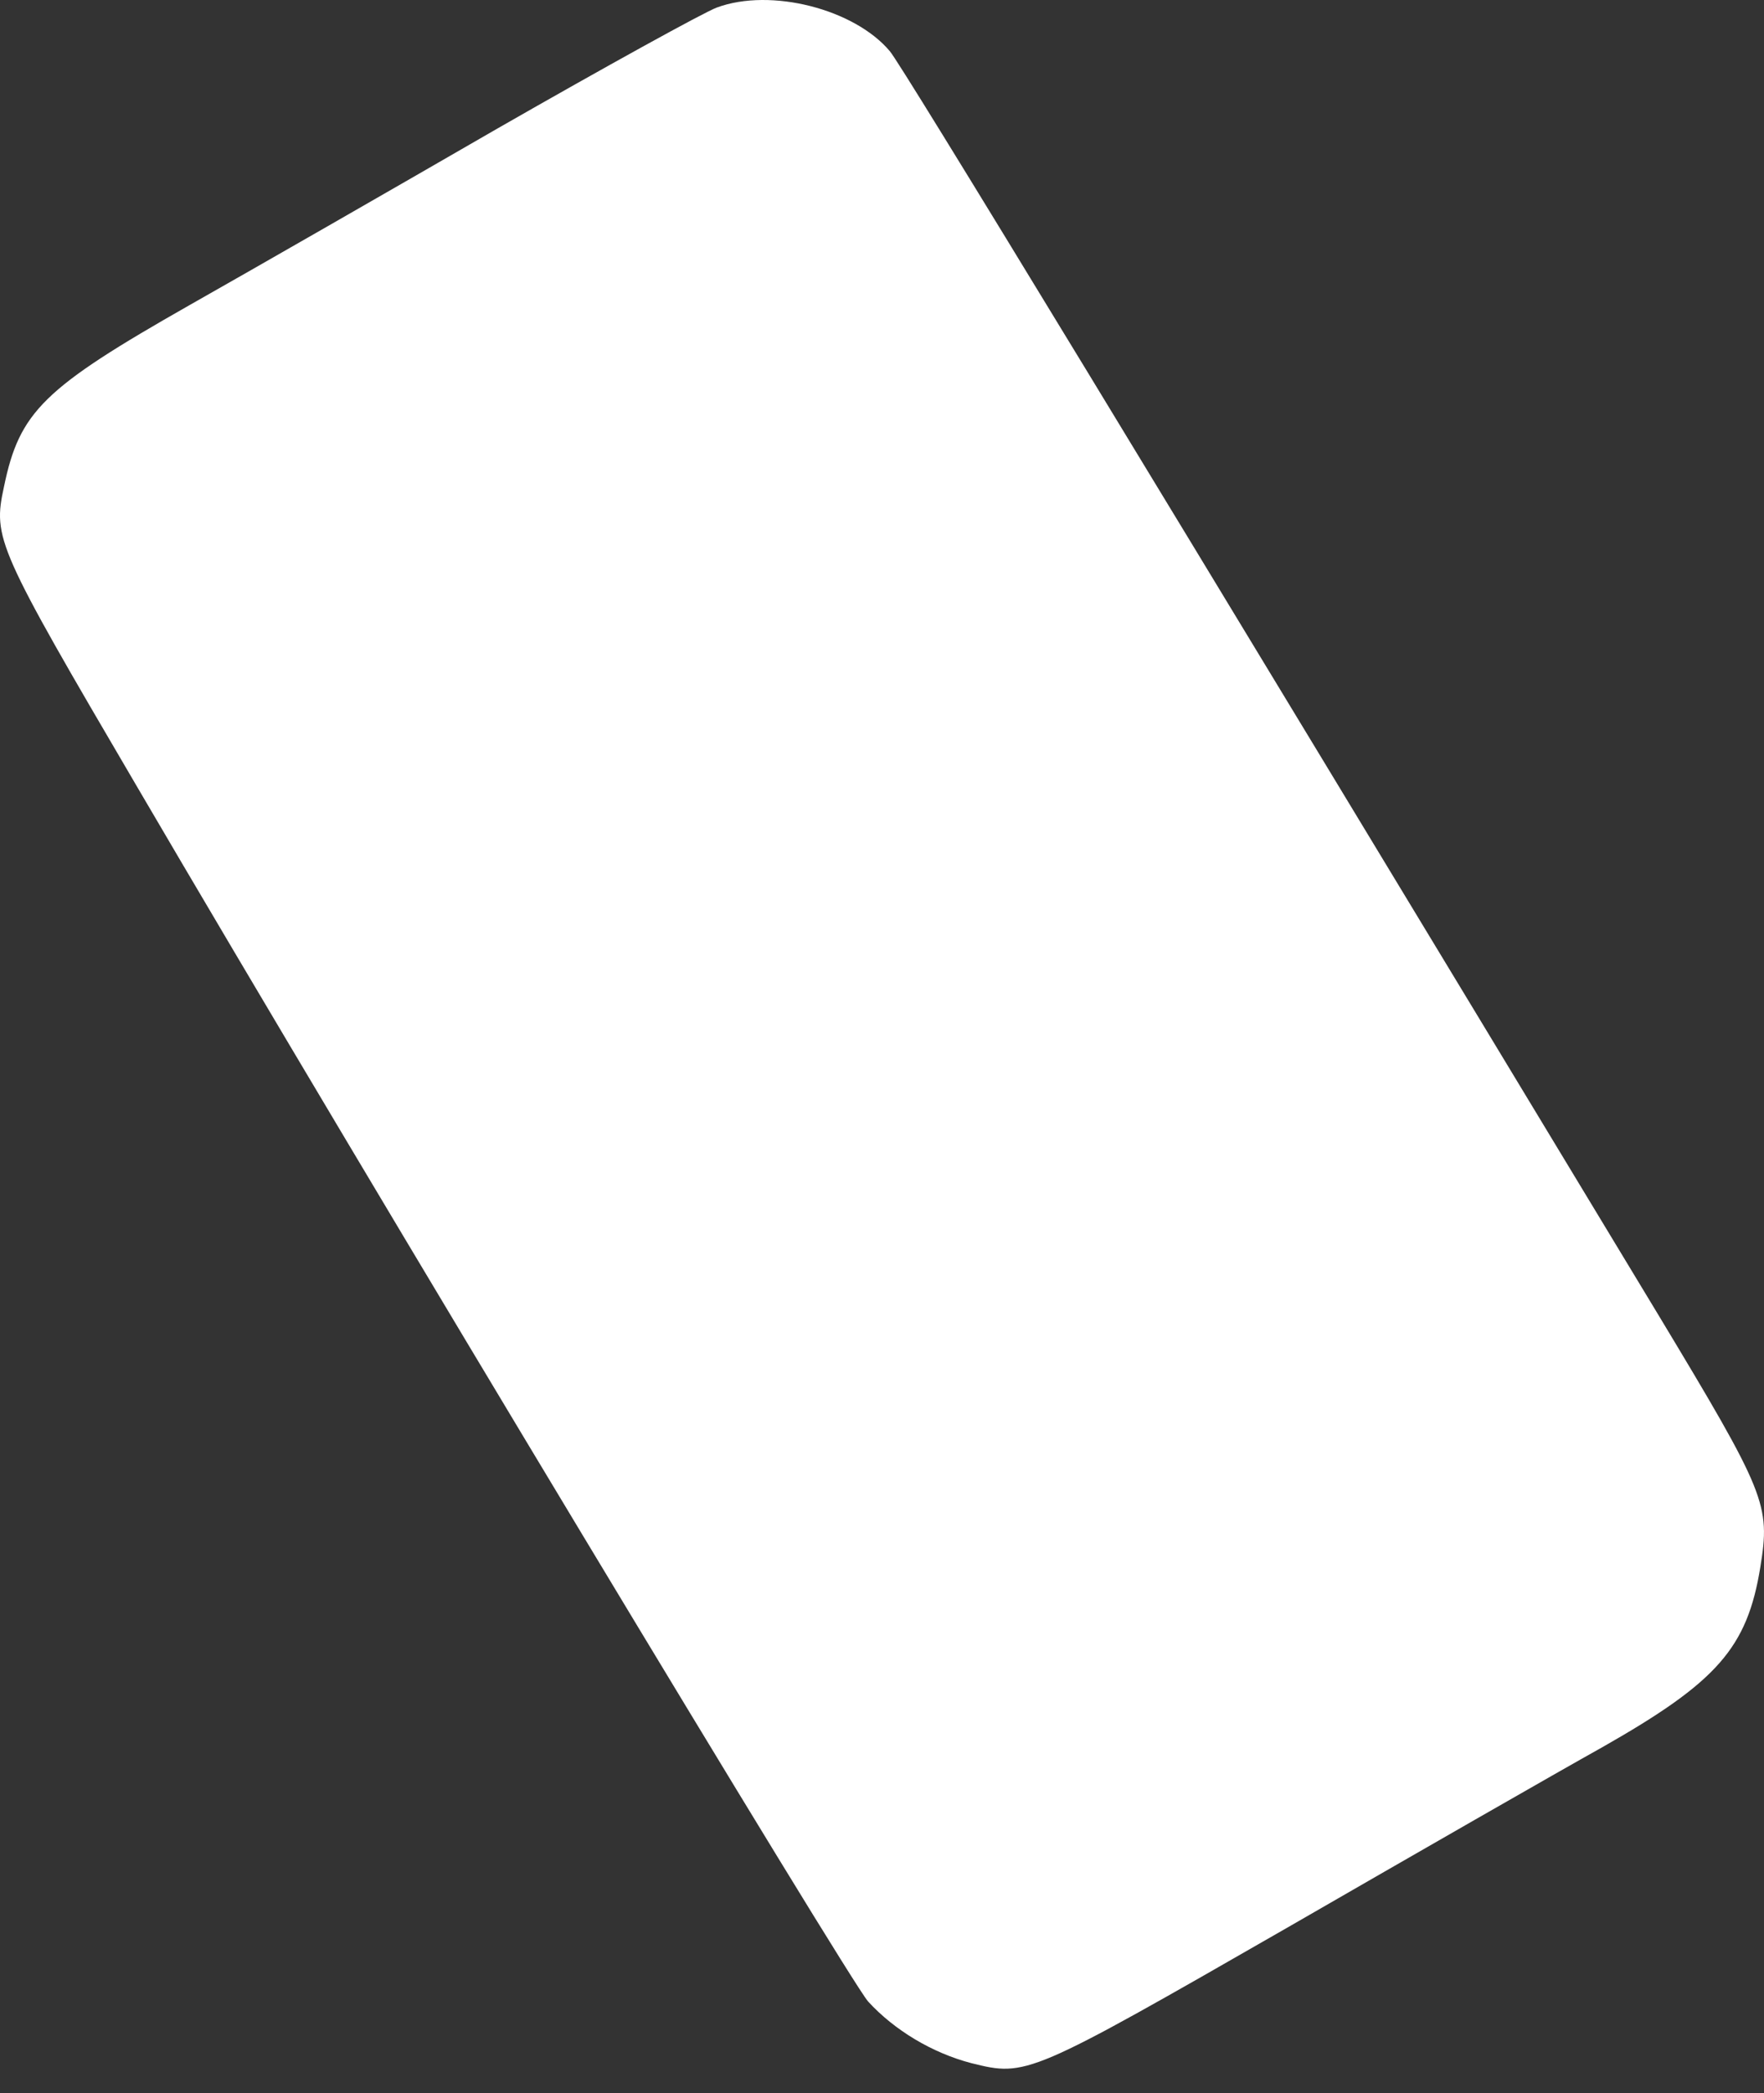 <?xml version="1.0" encoding="UTF-8"?> <svg xmlns="http://www.w3.org/2000/svg" width="43" height="51" viewBox="0 0 43 51" fill="none"><rect x="0" y="0" width="43" height="51" fill="#333333" stroke="none"/> <path d="M17.475 0.183C17.155 0.302 14.75 1.629 12.144 3.121C9.538 4.626 6.15 6.569 4.621 7.434C1.055 9.46 0.475 10.028 0.096 11.864C-0.177 13.12 -0.082 13.333 3.33 19.15C9.017 28.865 20.674 48.211 21.16 48.767C21.799 49.466 22.723 50.023 23.683 50.272C25.022 50.604 25.069 50.592 31.383 46.967C34.487 45.178 37.935 43.199 39.06 42.572C41.856 40.984 42.59 40.155 42.91 38.188C43.159 36.66 43.053 36.399 40.411 32.016C28.031 11.533 22.001 1.617 21.693 1.25C20.828 0.219 18.79 -0.302 17.475 0.183Z" fill="white"></path> </svg> 